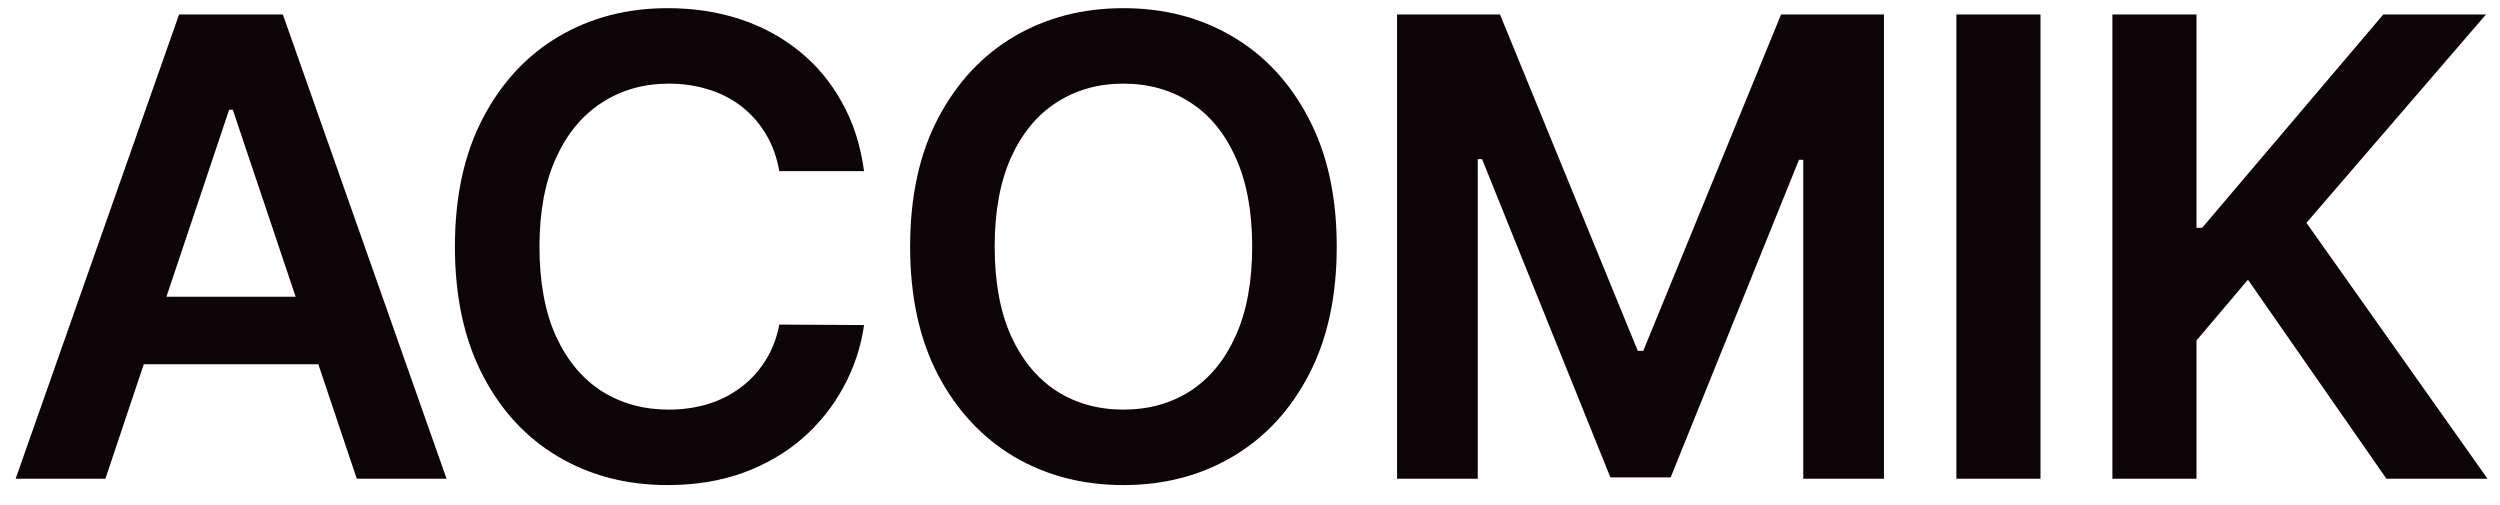 <svg width="94" height="19" viewBox="0 0 94 19" fill="none" xmlns="http://www.w3.org/2000/svg">
<path d="M3.963 18H0.588L6.733 0.545H10.636L16.79 18H13.415L8.753 4.125H8.616L3.963 18ZM4.074 11.156H13.278V13.696H4.074V11.156ZM32.489 6.435H29.301C29.21 5.912 29.043 5.449 28.799 5.045C28.554 4.636 28.25 4.29 27.887 4.006C27.523 3.722 27.108 3.509 26.642 3.366C26.182 3.219 25.685 3.145 25.151 3.145C24.202 3.145 23.361 3.384 22.628 3.861C21.895 4.332 21.321 5.026 20.906 5.94C20.492 6.849 20.284 7.96 20.284 9.273C20.284 10.608 20.492 11.733 20.906 12.648C21.327 13.557 21.901 14.244 22.628 14.71C23.361 15.171 24.199 15.401 25.142 15.401C25.665 15.401 26.154 15.332 26.608 15.196C27.068 15.054 27.48 14.847 27.844 14.574C28.213 14.301 28.523 13.966 28.773 13.568C29.029 13.171 29.205 12.716 29.301 12.204L32.489 12.222C32.37 13.051 32.111 13.829 31.713 14.557C31.321 15.284 30.807 15.926 30.171 16.483C29.534 17.034 28.79 17.466 27.938 17.778C27.085 18.085 26.139 18.239 25.1 18.239C23.566 18.239 22.196 17.884 20.992 17.173C19.787 16.463 18.838 15.438 18.145 14.097C17.452 12.756 17.105 11.148 17.105 9.273C17.105 7.392 17.455 5.784 18.154 4.449C18.852 3.108 19.804 2.082 21.009 1.372C22.213 0.662 23.577 0.307 25.1 0.307C26.071 0.307 26.975 0.443 27.81 0.716C28.645 0.989 29.389 1.389 30.043 1.918C30.696 2.44 31.233 3.082 31.654 3.844C32.08 4.599 32.358 5.463 32.489 6.435ZM50.261 9.273C50.261 11.153 49.909 12.764 49.204 14.105C48.505 15.44 47.551 16.463 46.34 17.173C45.136 17.884 43.77 18.239 42.241 18.239C40.713 18.239 39.343 17.884 38.133 17.173C36.929 16.457 35.974 15.432 35.27 14.097C34.571 12.756 34.221 11.148 34.221 9.273C34.221 7.392 34.571 5.784 35.27 4.449C35.974 3.108 36.929 2.082 38.133 1.372C39.343 0.662 40.713 0.307 42.241 0.307C43.77 0.307 45.136 0.662 46.34 1.372C47.551 2.082 48.505 3.108 49.204 4.449C49.909 5.784 50.261 7.392 50.261 9.273ZM47.082 9.273C47.082 7.949 46.875 6.832 46.46 5.923C46.051 5.009 45.483 4.318 44.755 3.852C44.028 3.381 43.19 3.145 42.241 3.145C41.292 3.145 40.454 3.381 39.727 3.852C39 4.318 38.429 5.009 38.014 5.923C37.605 6.832 37.4 7.949 37.4 9.273C37.4 10.597 37.605 11.716 38.014 12.631C38.429 13.54 39 14.23 39.727 14.702C40.454 15.168 41.292 15.401 42.241 15.401C43.19 15.401 44.028 15.168 44.755 14.702C45.483 14.23 46.051 13.54 46.46 12.631C46.875 11.716 47.082 10.597 47.082 9.273ZM52.53 0.545H56.4L61.581 13.193H61.786L66.968 0.545H70.837V18H67.803V6.009H67.641L62.817 17.949H60.55L55.726 5.983H55.564V18H52.53V0.545ZM76.722 0.545V18H73.56V0.545H76.722ZM79.426 18V0.545H82.588V8.565H82.801L89.611 0.545H93.472L86.722 8.378L93.531 18H89.73L84.523 10.517L82.588 12.801V18H79.426Z" fill="#0C0407"/>
</svg>
